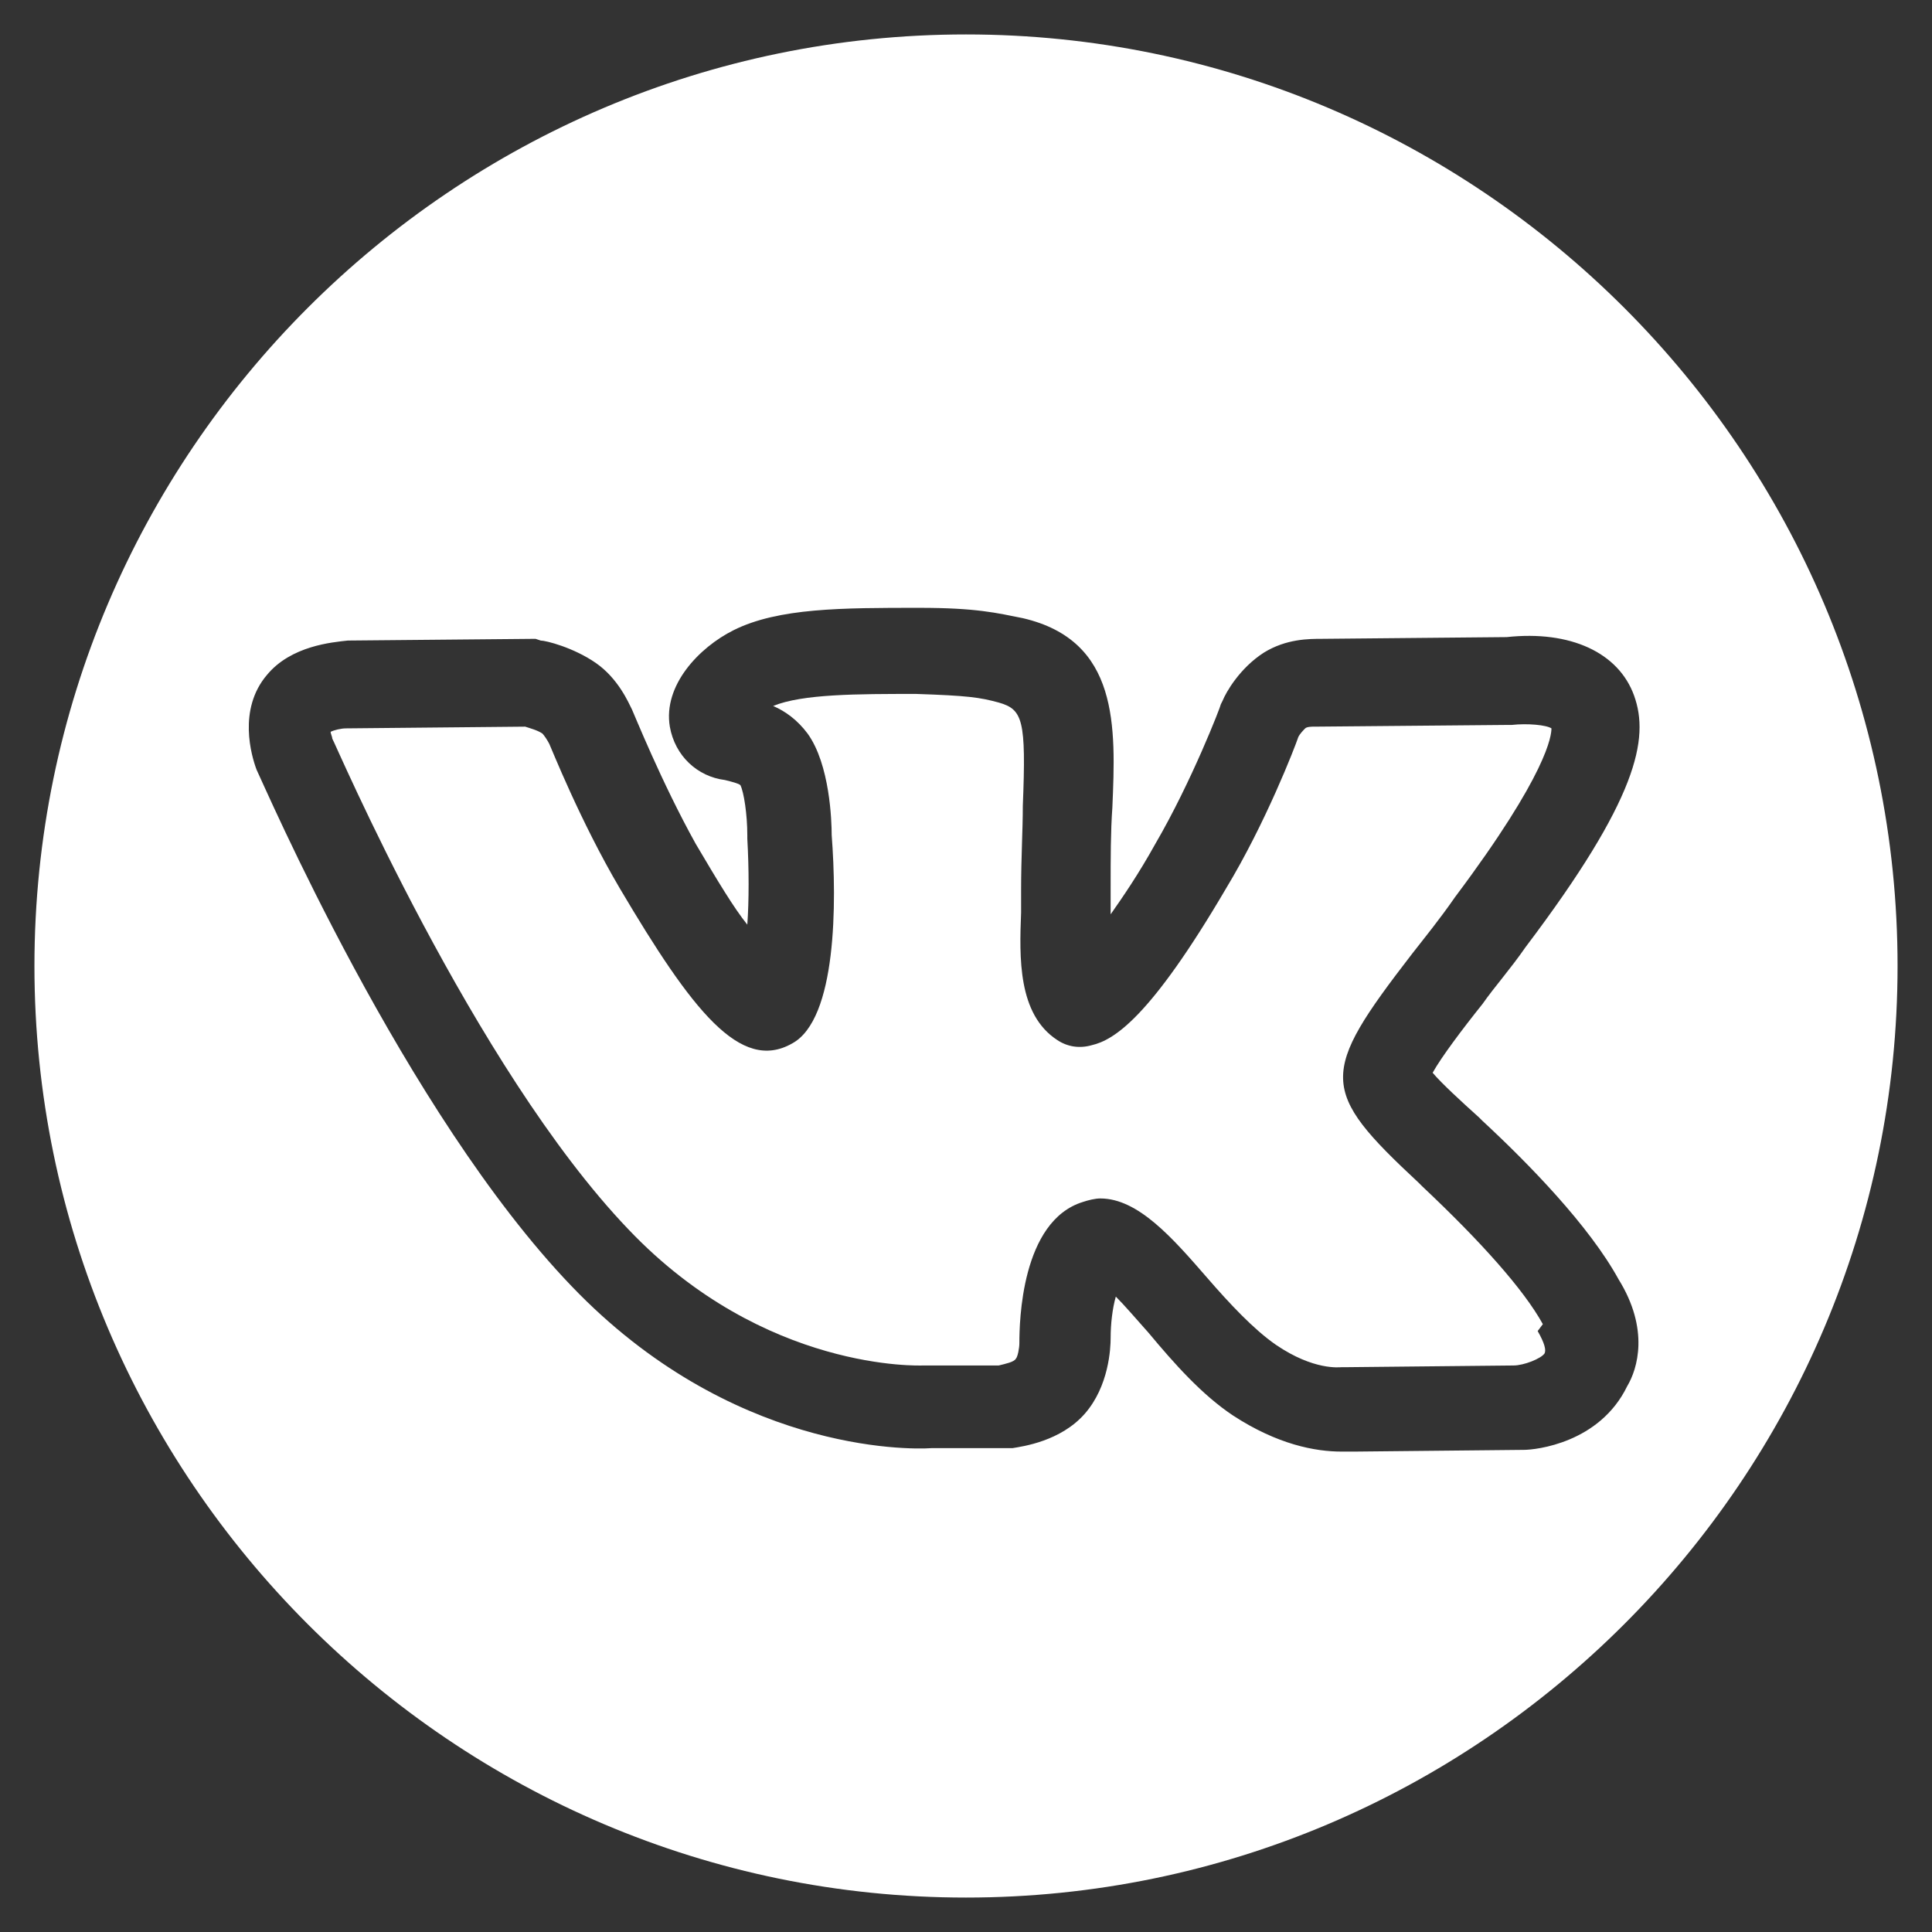 <?xml version="1.0" encoding="UTF-8"?> <!-- Generator: Adobe Illustrator 24.1.1, SVG Export Plug-In . SVG Version: 6.00 Build 0) --> <svg xmlns="http://www.w3.org/2000/svg" xmlns:xlink="http://www.w3.org/1999/xlink" id="Capa_1" x="0px" y="0px" viewBox="0 0 112.2 112.2" style="enable-background:new 0 0 112.2 112.2;" xml:space="preserve"><rect x="0" y="0" width="112.2" height="112.2" fill="#333333" stroke="none"/> <style type="text/css"> .st0{fill:#FFFFFF;} </style> <path class="st0" d="M89.6,76.9c-1.1-2-3.6-4.8-7-8l-0.2-0.2c-5.8-5.4-5.8-6.3-0.4-13.3c0.7-0.9,1.6-2,2.5-3.3 c5.4-7.2,5.6-9.4,5.6-9.8c-0.3-0.2-1.4-0.3-2.3-0.2l-0.2,0l-11.2,0.1l-0.1,0c-0.1,0-0.4,0-0.5,0.1c-0.1,0.1-0.3,0.3-0.4,0.5 c-0.2,0.6-1.9,5-4.2,8.8c-4.4,7.5-6.5,8.8-7.8,9.1c-0.7,0.2-1.4,0.1-2-0.3c-2.3-1.5-2.2-4.8-2.1-7.4c0-0.4,0-0.9,0-1.3 c0-1.9,0.1-3.5,0.1-4.9c0.2-5,0-5.6-1.4-6c-1.1-0.3-1.8-0.4-4.8-0.5c-3.4,0-6.6,0-8.3,0.7c0.7,0.3,1.4,0.8,2,1.6 c1.3,1.8,1.4,5.1,1.4,5.9c0.3,3.9,0.3,10.7-2.3,12.1c-3,1.7-5.8-1.9-10-9c-2.3-3.9-4-8.2-4.1-8.4c-0.1-0.2-0.3-0.5-0.4-0.6 c-0.3-0.2-0.7-0.3-1-0.4l-10.4,0.1c-0.3,0-0.7,0.1-0.9,0.2c0,0.1,0.1,0.3,0.1,0.4c0.1,0.1,8.2,19.1,17.2,28.5 c7.9,8.3,17,7.9,17.1,7.9l0.1,0h4.3c0.4-0.1,0.9-0.2,1-0.4c0.1-0.1,0.2-0.6,0.2-0.9c0-1.2,0.1-7.1,3.7-8.2c0.3-0.1,0.7-0.2,1-0.2 c2.2,0,4.2,2.3,6.2,4.6c1.3,1.5,2.7,3,4,3.9c2.2,1.5,3.7,1.3,3.8,1.3l0.2,0l9.8-0.1c0.6,0,1.6-0.4,1.8-0.7c0.1-0.2,0-0.6-0.4-1.3 L89.6,76.9z"></path> <path class="st0" d="M56.1,2C26.3,2,2,26.3,2,56.1c0,29.8,24.3,54.1,54.1,54.1s54.1-24.3,54.1-54.1C110.2,26.3,85.9,2,56.1,2z M88.5,84.2l-9.8,0.1c-0.2,0-0.5,0-0.8,0c-1.5,0-3.7-0.4-6.3-2.1c-1.8-1.2-3.4-3-4.9-4.8c-0.8-0.9-1.4-1.6-1.9-2.1 c-0.2,0.7-0.3,1.6-0.3,2.4c0,0.6-0.1,2.8-1.5,4.4c-1.4,1.6-3.6,1.9-4.2,2l-0.4,0h-4.3c-1.4,0.1-11.7,0.2-20.9-9.4 c-9.7-10.1-17.9-29.2-18.3-30c-0.3-0.8-1.1-3.5,0.6-5.5c1.4-1.7,3.8-1.9,4.7-2l10.9-0.1l0.3,0.1c0.3,0,1.9,0.4,3.2,1.3 c1.3,0.9,1.9,2.3,2.1,2.7c0.1,0.2,1.7,4.2,3.7,7.8c1.3,2.2,2.2,3.7,3,4.7c0.1-1.4,0.1-3.2,0-5l0-0.2c0-1.2-0.2-2.5-0.4-2.9 c-0.1-0.1-0.5-0.2-0.9-0.3c-1.6-0.2-2.9-1.4-3.2-3.1c-0.4-2.4,1.7-4.6,3.7-5.6c2.6-1.3,6.3-1.3,10.8-1.3c3.3,0,4.5,0.3,6,0.6 c5.6,1.3,5.4,6.3,5.2,11c-0.1,1.4-0.1,2.9-0.1,4.7c0,0.4,0,0.9,0,1.4c0,0,0,0.1,0,0.1c0.7-1,1.6-2.3,2.6-4.1c2.1-3.6,3.8-8,3.8-8.1 l0.1-0.2c0.2-0.5,1-1.9,2.4-2.8c1.3-0.8,2.6-0.8,3.4-0.8l10.7-0.1c3.7-0.4,6.5,0.9,7.4,3.4c0.9,2.5,0.2,6-6.3,14.6 c-0.9,1.3-1.8,2.3-2.5,3.3c-1.2,1.5-2.4,3.1-2.9,4c0.5,0.6,1.7,1.7,2.7,2.6l0.2,0.2c2.7,2.5,6.2,6.1,7.9,9.2 c1.8,2.9,1.1,5.2,0.5,6.2C92.9,83.8,89.2,84.2,88.5,84.2z"></path> </svg> 